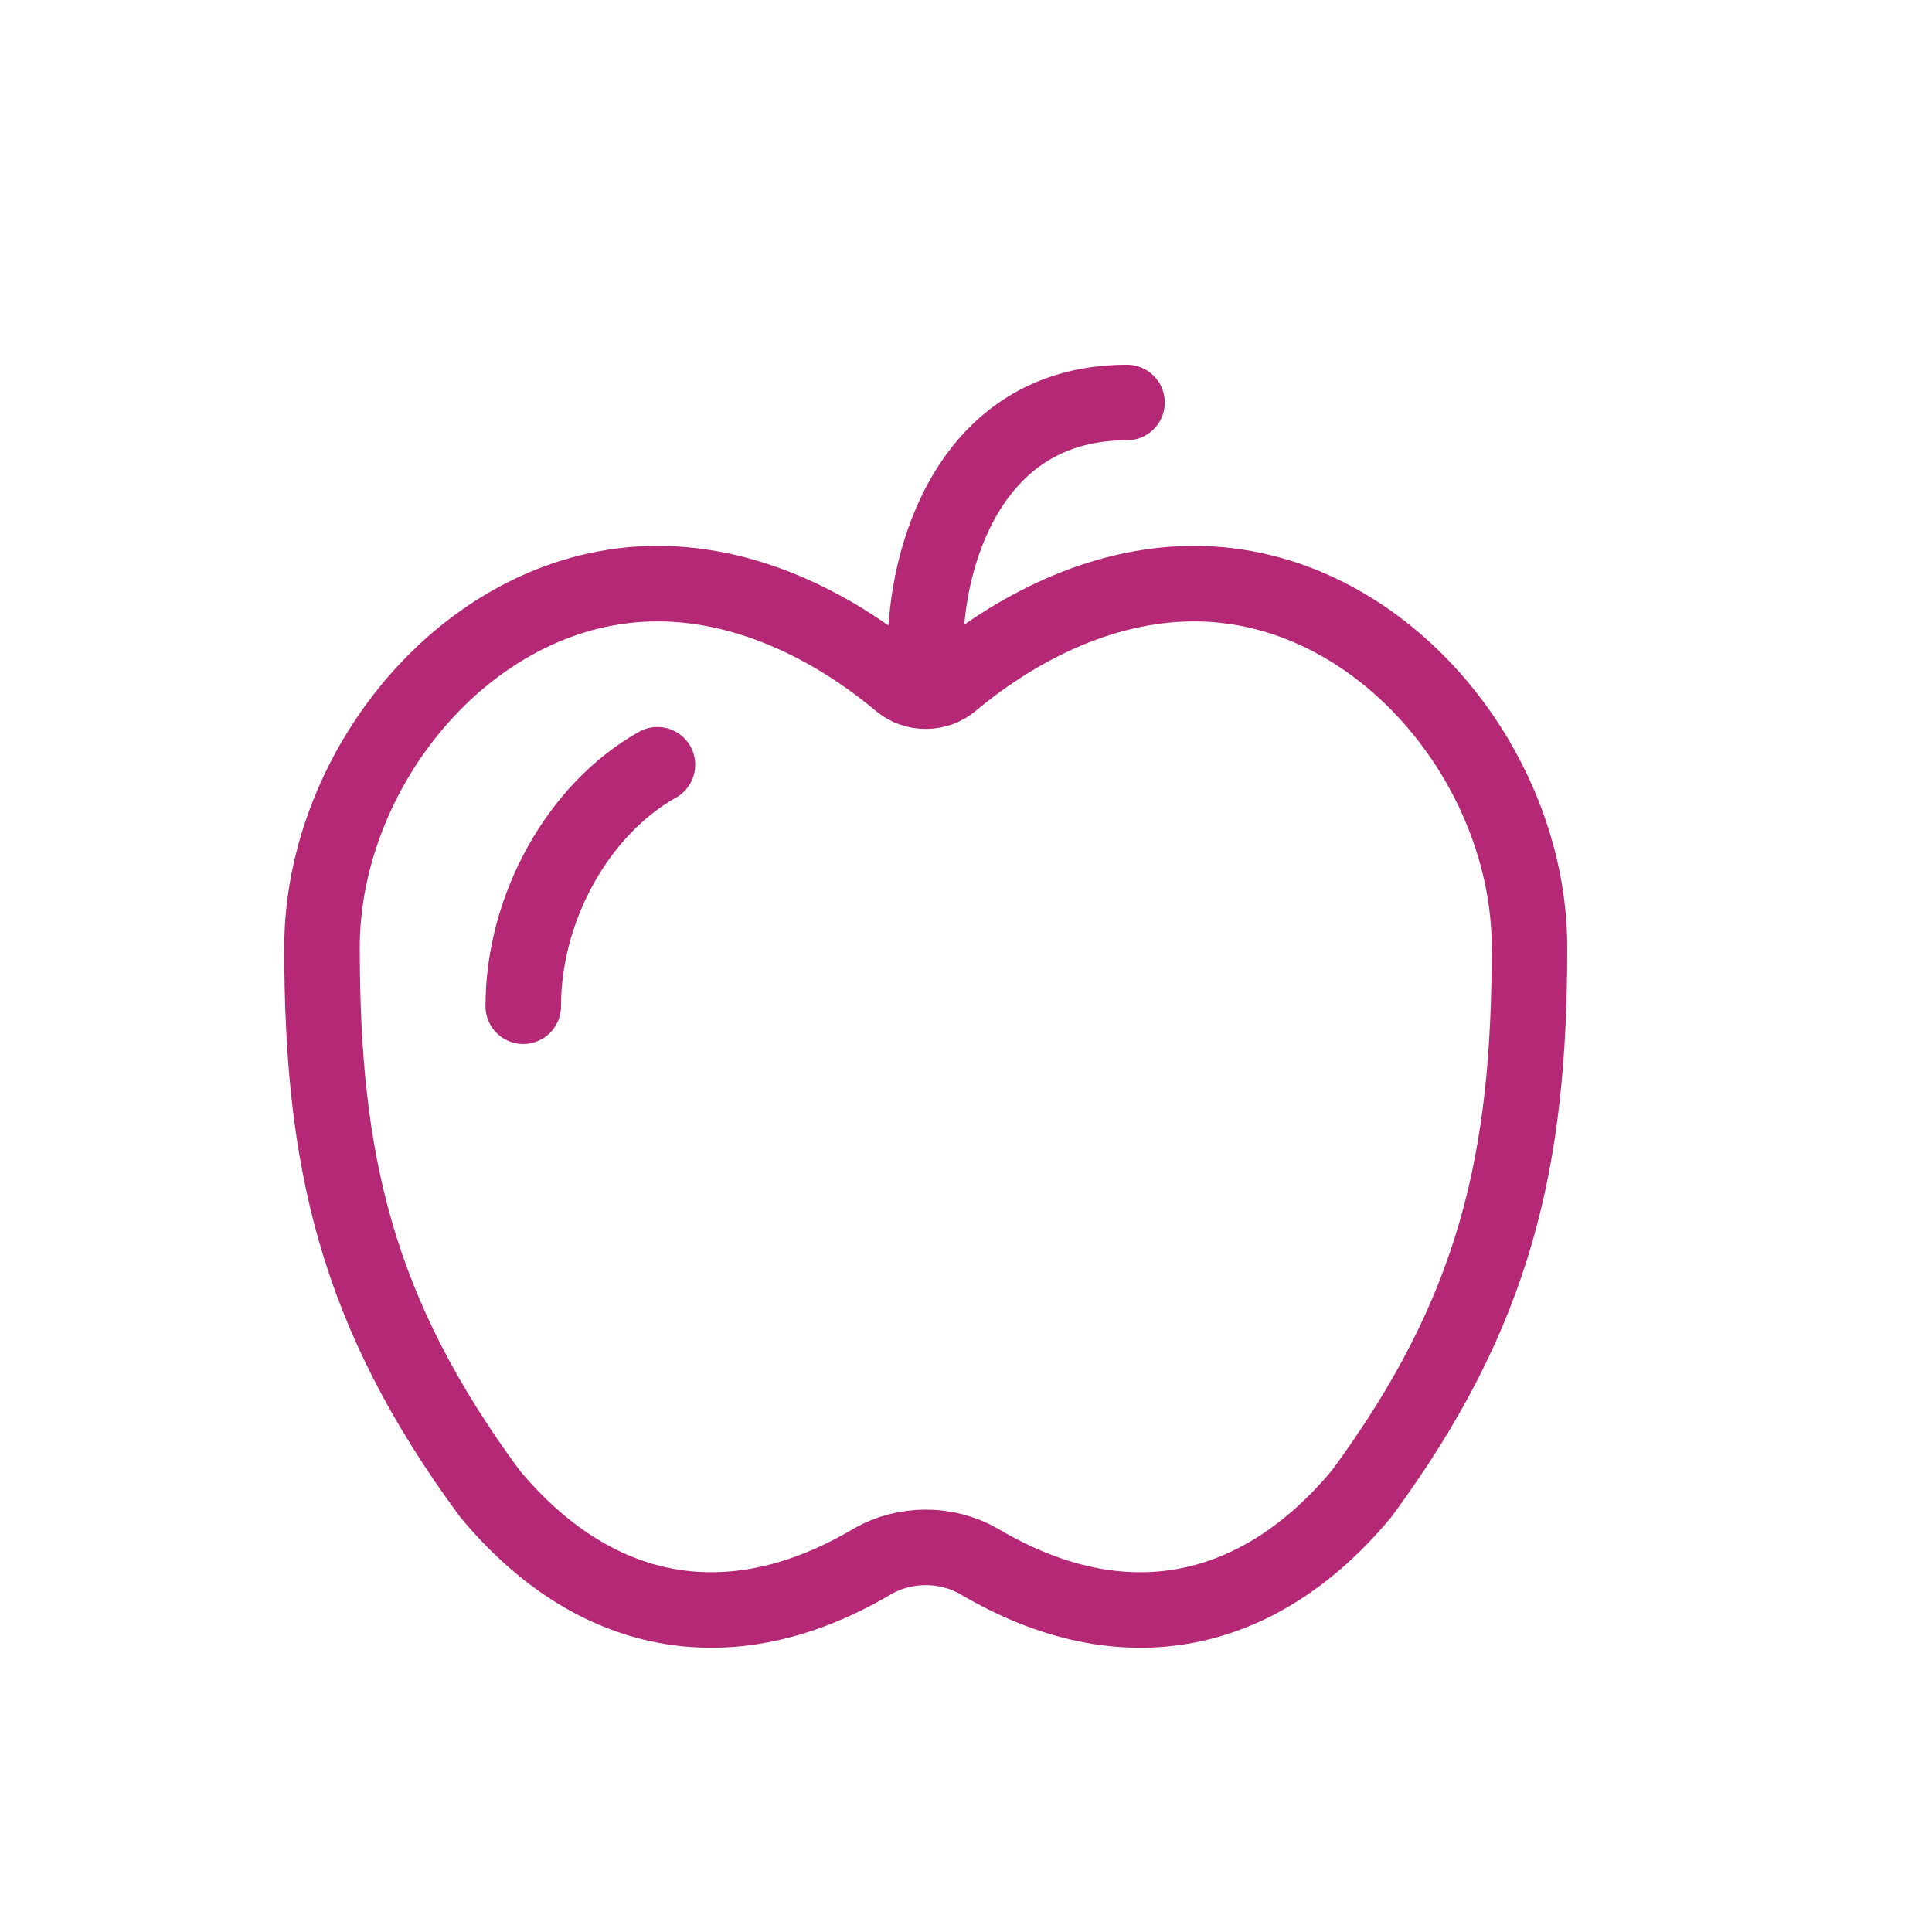 <svg width="24" height="24" viewBox="0 0 24 24" fill="none" xmlns="http://www.w3.org/2000/svg">
<path d="M8.167 7.25C5.866 7.25 4 9.511 4 11.771C4 14.408 4.417 16.292 6.083 18.552C7.35 20.079 9.042 20.463 10.845 19.392C11.041 19.281 11.268 19.222 11.5 19.222C11.732 19.222 11.959 19.281 12.155 19.392C13.958 20.463 15.65 20.079 16.917 18.552C18.583 16.292 19 14.408 19 11.771C19 9.511 17.134 7.25 14.833 7.25C13.646 7.25 12.574 7.839 11.815 8.475C11.729 8.546 11.617 8.586 11.5 8.586C11.383 8.586 11.271 8.546 11.185 8.475C10.427 7.839 9.354 7.25 8.167 7.25Z" stroke="#B42875" stroke-width="0.938" stroke-linejoin="round"/>
<path d="M6.5 12.5C6.5 11.275 7.186 10.05 8.167 9.5M11.5 8C11.5 7 12 5 14 5" stroke="#B42875" stroke-width="0.938" stroke-linecap="round" stroke-linejoin="round"/>
</svg>
